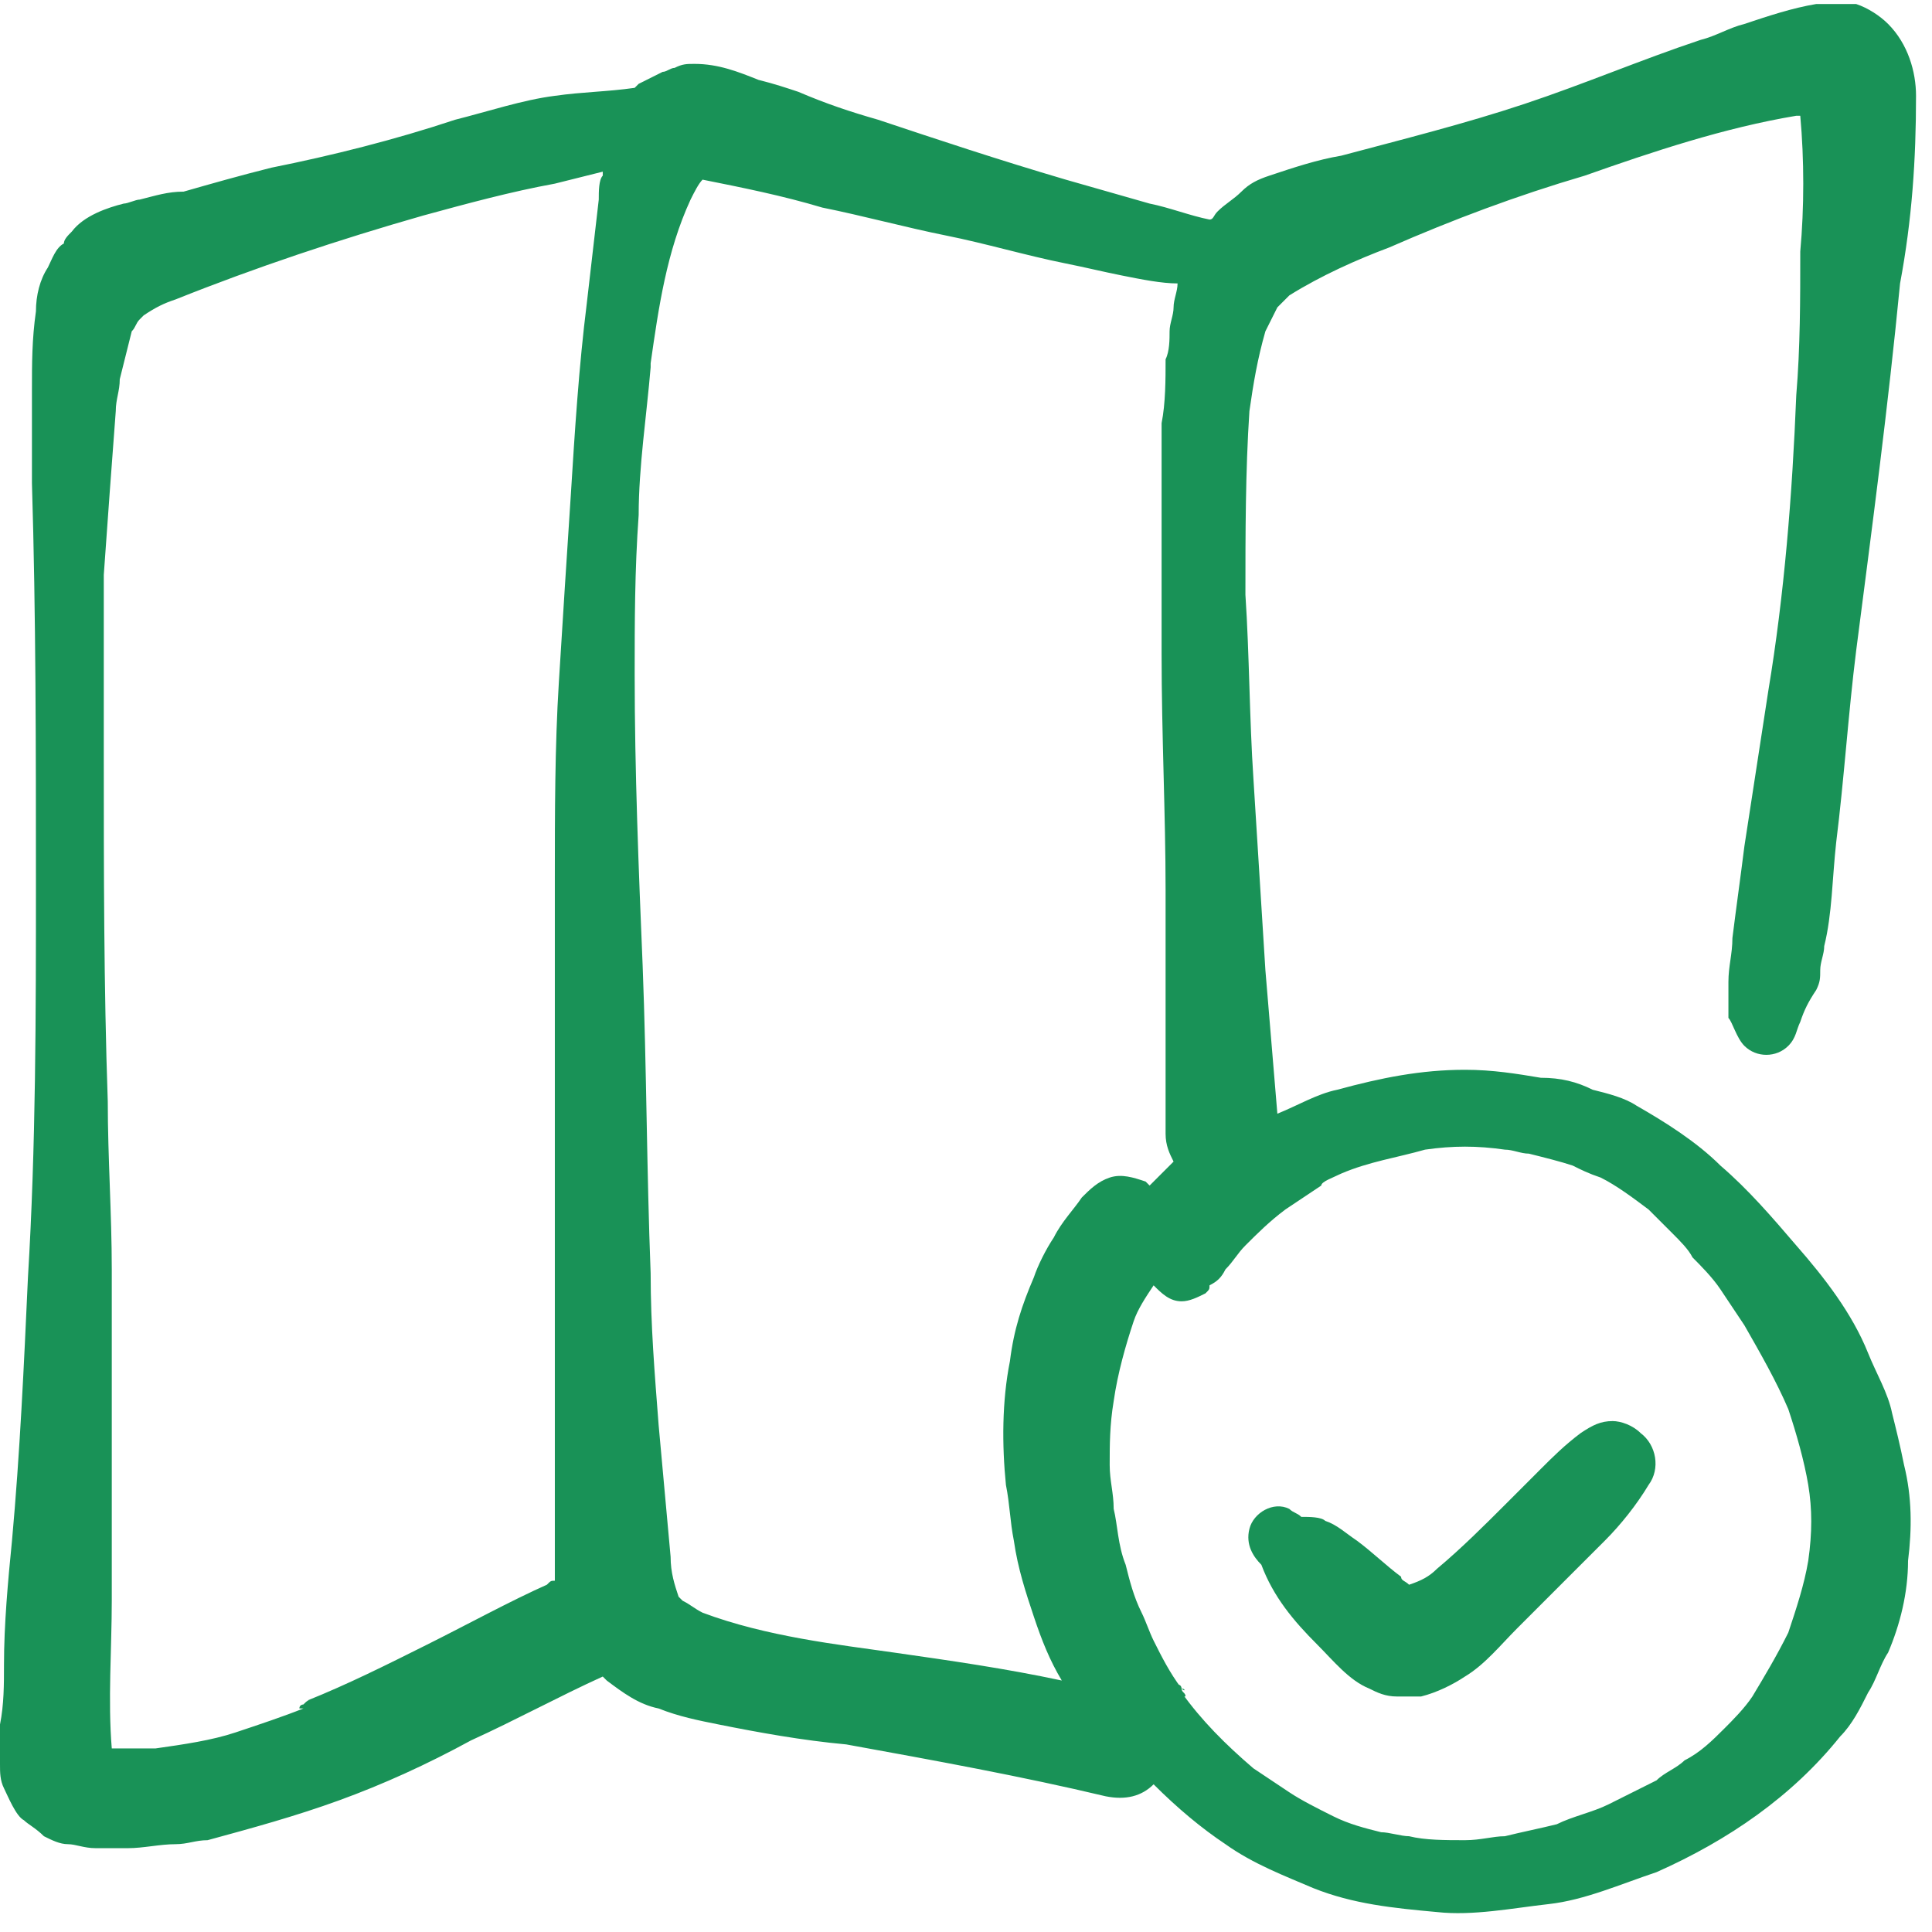 <svg width="75" height="75" viewBox="0 0 75 75" fill="none" xmlns="http://www.w3.org/2000/svg">
<g clip-path="url(#clip0_438_13800)">
<path d="M45.867 65.548C46.022 65.548 46.022 65.703 45.867 65.548V65.548ZM48.502 59.35C48.346 59.969 48.656 60.434 48.966 60.744C49.431 61.984 50.206 62.914 51.136 63.843C51.756 64.463 52.376 65.238 53.15 65.548C53.46 65.703 53.77 65.858 54.235 65.858C54.545 65.858 54.855 65.858 55.165 65.858C55.785 65.703 56.404 65.393 56.869 65.083C57.644 64.618 58.264 63.843 58.884 63.224C59.504 62.604 60.123 61.984 60.743 61.364C61.208 60.899 61.673 60.434 62.293 59.815C62.913 59.195 63.532 58.42 63.997 57.645C64.462 57.025 64.307 56.096 63.687 55.631C63.377 55.321 62.913 55.166 62.603 55.166C62.138 55.166 61.828 55.321 61.363 55.631C60.743 56.096 60.278 56.56 59.813 57.025C59.349 57.49 58.884 57.955 58.419 58.42C57.644 59.195 56.714 60.124 55.785 60.899C55.475 61.209 55.165 61.364 54.7 61.519C54.545 61.364 54.39 61.364 54.39 61.209C53.77 60.744 53.305 60.279 52.685 59.815C52.221 59.505 51.911 59.195 51.446 59.04C51.291 58.885 50.826 58.885 50.516 58.885C50.361 58.73 50.206 58.73 50.051 58.575C49.431 58.265 48.656 58.73 48.502 59.35Z" fill="#199257"/>
<path d="M67.717 40.6C68.182 41.065 68.957 41.065 69.421 40.6C69.731 40.29 69.731 39.98 69.886 39.67C70.041 39.205 70.196 38.895 70.506 38.43C70.661 38.12 70.661 37.965 70.661 37.656C70.661 37.346 70.816 37.036 70.816 36.726C71.126 35.486 71.126 34.092 71.281 32.697C71.591 30.218 71.746 27.738 72.056 25.259C72.676 20.455 73.295 15.806 73.76 11.003C74.225 8.523 74.38 6.199 74.38 3.72C74.38 2.79 74.07 1.705 73.296 0.93C72.986 0.62 72.521 0.31 72.056 0.156C71.901 0.156 71.746 0.156 71.591 0.156C71.436 0.156 71.126 0.156 70.971 0.156C70.816 0.156 70.661 0.156 70.506 0.156C69.576 0.31 68.647 0.62 67.717 0.93C67.097 1.085 66.632 1.395 66.012 1.55C63.688 2.325 61.519 3.255 59.194 4.029C56.87 4.804 54.391 5.424 52.066 6.044C51.136 6.199 50.207 6.509 49.277 6.819C48.812 6.974 48.502 7.129 48.192 7.439C47.882 7.748 47.572 7.903 47.262 8.213C47.107 8.368 47.107 8.523 46.953 8.523C46.178 8.368 45.403 8.058 44.628 7.903C43.543 7.594 42.459 7.284 41.374 6.974C38.74 6.199 36.415 5.424 34.091 4.649C33.006 4.339 32.076 4.029 30.992 3.565C30.527 3.41 30.062 3.255 29.442 3.1C28.667 2.79 27.893 2.48 26.963 2.48C26.653 2.48 26.498 2.48 26.188 2.635C26.033 2.635 25.878 2.79 25.723 2.79C25.413 2.945 25.103 3.1 24.793 3.255L24.638 3.41C23.554 3.565 22.624 3.565 21.539 3.72C20.3 3.875 18.905 4.339 17.665 4.649C15.341 5.424 12.862 6.044 10.537 6.509C9.298 6.819 8.213 7.129 7.128 7.439C6.508 7.439 6.043 7.594 5.424 7.748C5.269 7.748 4.959 7.903 4.804 7.903C4.184 8.058 3.254 8.368 2.789 8.988C2.634 9.143 2.479 9.298 2.479 9.453C2.169 9.608 2.014 10.073 1.859 10.383C1.55 10.848 1.395 11.467 1.395 12.087C1.24 13.172 1.24 14.102 1.24 15.187C1.24 16.426 1.24 17.511 1.24 18.751C1.395 23.864 1.395 29.133 1.395 34.246C1.395 39.36 1.395 44.474 1.085 49.587C0.93 52.996 0.775 56.406 0.465 59.815C0.31 61.364 0.155 63.069 0.155 64.618C0.155 65.393 0.155 66.168 0 66.943C0 67.408 0 67.873 0 68.492C0 68.802 0 69.112 0.155 69.422C0.31 69.732 0.62 70.507 0.93 70.662C1.085 70.817 1.395 70.972 1.705 71.282C2.014 71.436 2.324 71.591 2.634 71.591C2.944 71.591 3.254 71.746 3.719 71.746C4.184 71.746 4.494 71.746 4.959 71.746C5.579 71.746 6.198 71.591 6.818 71.591C7.283 71.591 7.593 71.436 8.058 71.436C9.762 70.972 11.467 70.507 13.171 69.887C14.876 69.267 16.581 68.492 18.285 67.562C19.99 66.788 21.694 65.858 23.399 65.083L23.554 65.238C24.174 65.703 24.793 66.168 25.568 66.323C26.343 66.633 27.118 66.788 27.893 66.943C29.442 67.253 31.147 67.563 32.851 67.718C36.26 68.337 39.669 68.957 42.924 69.732C43.698 69.887 44.318 69.732 44.783 69.267C45.713 70.197 46.643 70.972 47.572 71.591C48.657 72.366 49.897 72.831 50.981 73.296C52.531 73.916 54.081 74.071 55.785 74.226C57.18 74.381 58.729 74.071 60.124 73.916C61.519 73.761 62.913 73.141 64.308 72.676C67.097 71.436 69.576 69.732 71.436 67.408C71.901 66.943 72.211 66.323 72.521 65.703C72.831 65.238 72.986 64.618 73.296 64.153C73.76 63.069 74.07 61.829 74.07 60.589C74.225 59.35 74.225 58.11 73.915 56.87C73.76 56.096 73.605 55.476 73.45 54.856C73.296 54.081 72.831 53.306 72.521 52.532C71.901 50.982 70.816 49.587 69.731 48.348C68.802 47.263 67.872 46.178 66.787 45.248C65.857 44.319 64.618 43.544 63.533 42.924C63.068 42.614 62.448 42.459 61.828 42.304C61.209 41.994 60.589 41.839 59.814 41.839C58.884 41.684 57.955 41.529 56.87 41.529C55.165 41.529 53.616 41.839 51.911 42.304C51.136 42.459 50.362 42.924 49.587 43.234C49.432 41.374 49.277 39.515 49.122 37.656C48.967 35.176 48.812 32.697 48.657 30.218C48.502 27.893 48.502 25.414 48.347 23.089C48.347 20.765 48.347 18.286 48.502 15.961C48.657 14.877 48.812 13.947 49.122 12.862C49.277 12.552 49.432 12.242 49.587 11.932C49.742 11.777 49.897 11.623 50.052 11.467C51.291 10.693 52.686 10.073 53.926 9.608C56.405 8.523 58.884 7.594 61.519 6.819C64.153 5.889 66.942 4.959 69.731 4.494H69.886C70.041 6.199 70.041 8.058 69.886 9.763C69.886 11.623 69.886 13.482 69.731 15.341C69.576 19.215 69.266 23.089 68.647 26.808C68.337 28.823 68.027 30.837 67.717 32.852C67.562 34.092 67.407 35.176 67.252 36.416C67.252 37.036 67.097 37.501 67.097 38.12C67.097 38.585 67.097 39.05 67.097 39.515C67.252 39.67 67.407 40.29 67.717 40.6ZM16.581 63.843C15.031 64.618 13.481 65.393 11.932 66.013H12.087C11.932 66.013 11.932 66.013 11.777 66.168C11.777 66.168 11.622 66.168 11.622 66.323C11.622 66.323 11.622 66.323 11.777 66.323C11.002 66.633 10.072 66.943 9.143 67.253C8.213 67.563 7.128 67.718 6.043 67.873C5.424 67.873 4.959 67.873 4.339 67.873C4.184 66.013 4.339 63.998 4.339 62.139C4.339 59.97 4.339 57.955 4.339 55.941C4.339 53.771 4.339 51.447 4.339 49.277C4.339 47.108 4.184 44.939 4.184 42.769C4.029 38.275 4.029 33.782 4.029 29.288C4.029 26.963 4.029 24.639 4.029 22.315C4.184 20.145 4.339 17.976 4.494 15.961C4.494 15.496 4.649 15.187 4.649 14.722C4.804 14.102 4.959 13.482 5.114 12.862C5.269 12.707 5.269 12.552 5.424 12.397C5.424 12.397 5.424 12.397 5.579 12.242C6.043 11.932 6.353 11.777 6.818 11.623C9.917 10.383 13.171 9.298 16.426 8.368C18.13 7.903 19.835 7.439 21.539 7.129C22.159 6.974 22.779 6.819 23.399 6.664V6.819C23.244 6.974 23.244 7.439 23.244 7.748C23.089 9.143 22.934 10.383 22.779 11.777C22.469 14.257 22.314 16.736 22.159 19.215C22.004 21.54 21.849 24.019 21.694 26.498C21.539 28.978 21.539 31.612 21.539 34.092C21.539 36.726 21.539 39.36 21.539 41.994C21.539 45.558 21.539 49.123 21.539 52.687C21.539 54.391 21.539 56.251 21.539 57.955C21.539 58.73 21.539 59.505 21.539 60.279C21.539 60.589 21.539 60.899 21.539 61.364C21.384 61.364 21.384 61.364 21.229 61.519C19.835 62.139 18.13 63.069 16.581 63.843ZM27.273 62.604C26.963 62.449 26.808 62.294 26.498 62.139L26.343 61.984C26.188 61.519 26.033 61.054 26.033 60.434C25.878 58.73 25.723 57.025 25.568 55.321C25.413 53.306 25.258 51.447 25.258 49.432C25.103 45.404 25.103 41.529 24.948 37.501C24.793 33.782 24.638 29.908 24.638 26.189C24.638 24.174 24.638 22.16 24.793 19.99C24.793 18.131 25.103 16.116 25.258 14.257C25.258 14.102 25.258 14.102 25.258 13.947V14.102C25.568 11.932 25.878 9.763 26.808 7.748C26.963 7.439 27.118 7.129 27.273 6.974C28.822 7.284 30.372 7.594 31.922 8.058C33.471 8.368 35.176 8.833 36.725 9.143C38.275 9.453 39.824 9.918 41.374 10.228C42.149 10.383 42.769 10.538 43.543 10.693C44.318 10.848 45.093 11.003 45.713 11.003C45.713 11.312 45.558 11.623 45.558 11.932C45.558 12.242 45.403 12.552 45.403 12.862C45.403 13.172 45.403 13.637 45.248 13.947C45.248 14.722 45.248 15.651 45.093 16.426C45.093 17.976 45.093 19.37 45.093 20.92C45.093 22.47 45.093 23.864 45.093 25.414C45.093 28.513 45.248 31.612 45.248 34.556C45.248 36.106 45.248 37.656 45.248 39.05C45.248 40.755 45.248 42.304 45.248 44.009C45.248 44.474 45.403 44.784 45.558 45.093C45.248 45.404 45.093 45.558 44.783 45.868C44.783 45.868 44.783 45.868 44.628 46.023L44.473 45.868C44.008 45.713 43.543 45.558 43.078 45.713C42.614 45.868 42.304 46.178 41.994 46.488C41.684 46.953 41.219 47.418 40.909 48.038C40.599 48.503 40.289 49.123 40.134 49.587C39.669 50.672 39.359 51.602 39.205 52.842C38.895 54.391 38.895 56.096 39.05 57.645C39.205 58.42 39.205 59.04 39.359 59.815C39.514 60.899 39.824 61.829 40.134 62.759C40.444 63.689 40.754 64.463 41.219 65.238C39.05 64.773 36.88 64.463 34.711 64.153C32.541 63.843 29.752 63.534 27.273 62.604ZM52.066 45.558C53.151 45.093 54.236 44.939 55.32 44.629C56.405 44.474 57.335 44.474 58.419 44.629C58.729 44.629 59.039 44.784 59.349 44.784C59.969 44.939 60.589 45.093 61.054 45.248C61.364 45.404 61.673 45.558 62.138 45.713C62.758 46.023 63.378 46.488 63.998 46.953C64.308 47.263 64.618 47.573 64.928 47.883C65.238 48.193 65.547 48.503 65.703 48.812C66.012 49.123 66.477 49.587 66.787 50.052C67.097 50.517 67.407 50.982 67.717 51.447C68.337 52.532 68.957 53.616 69.421 54.701C69.731 55.631 70.041 56.715 70.196 57.645C70.351 58.575 70.351 59.505 70.196 60.589C70.041 61.519 69.731 62.449 69.421 63.379C68.957 64.308 68.492 65.083 68.027 65.858C67.717 66.323 67.252 66.788 66.942 67.098C66.477 67.562 66.012 68.027 65.393 68.337C65.083 68.647 64.618 68.802 64.308 69.112C63.688 69.422 63.068 69.732 62.448 70.042C61.828 70.352 61.054 70.507 60.434 70.817C59.814 70.972 59.039 71.127 58.419 71.282C57.955 71.282 57.49 71.436 56.87 71.436C56.095 71.436 55.32 71.436 54.7 71.282C54.391 71.282 53.926 71.127 53.616 71.127C52.996 70.972 52.376 70.817 51.756 70.507C51.136 70.197 50.517 69.887 50.052 69.577C49.587 69.267 49.122 68.957 48.657 68.647C47.572 67.718 46.643 66.788 45.868 65.703C45.868 65.703 45.868 65.858 46.023 65.858C46.023 65.703 45.868 65.703 45.868 65.548C45.868 65.548 45.868 65.393 45.713 65.393C45.713 65.393 45.713 65.393 45.868 65.548C45.403 64.928 45.093 64.308 44.783 63.689C44.628 63.379 44.473 62.914 44.318 62.604C44.008 61.984 43.853 61.364 43.698 60.744C43.388 59.97 43.388 59.195 43.233 58.575C43.233 57.955 43.078 57.49 43.078 56.87C43.078 56.096 43.078 55.321 43.233 54.391C43.388 53.306 43.698 52.222 44.008 51.292C44.163 50.827 44.473 50.362 44.783 49.897C45.093 50.207 45.403 50.517 45.868 50.517C46.178 50.517 46.488 50.362 46.797 50.207C46.953 50.052 46.953 50.052 46.953 49.897C47.262 49.742 47.417 49.587 47.572 49.277C47.882 48.968 48.037 48.658 48.347 48.348C48.812 47.883 49.277 47.418 49.897 46.953C50.362 46.643 50.826 46.333 51.291 46.023C51.291 45.868 51.756 45.713 52.066 45.558ZM70.196 4.029C70.196 4.184 70.196 4.184 70.196 4.029V4.029Z" fill="#199257"/>
</g>
<defs>
<clipPath id="clip0_438_13800">
<rect width="74.38" height="74.38" fill="white" transform="translate(0 0)"/>
</clipPath>
</defs>
</svg>
